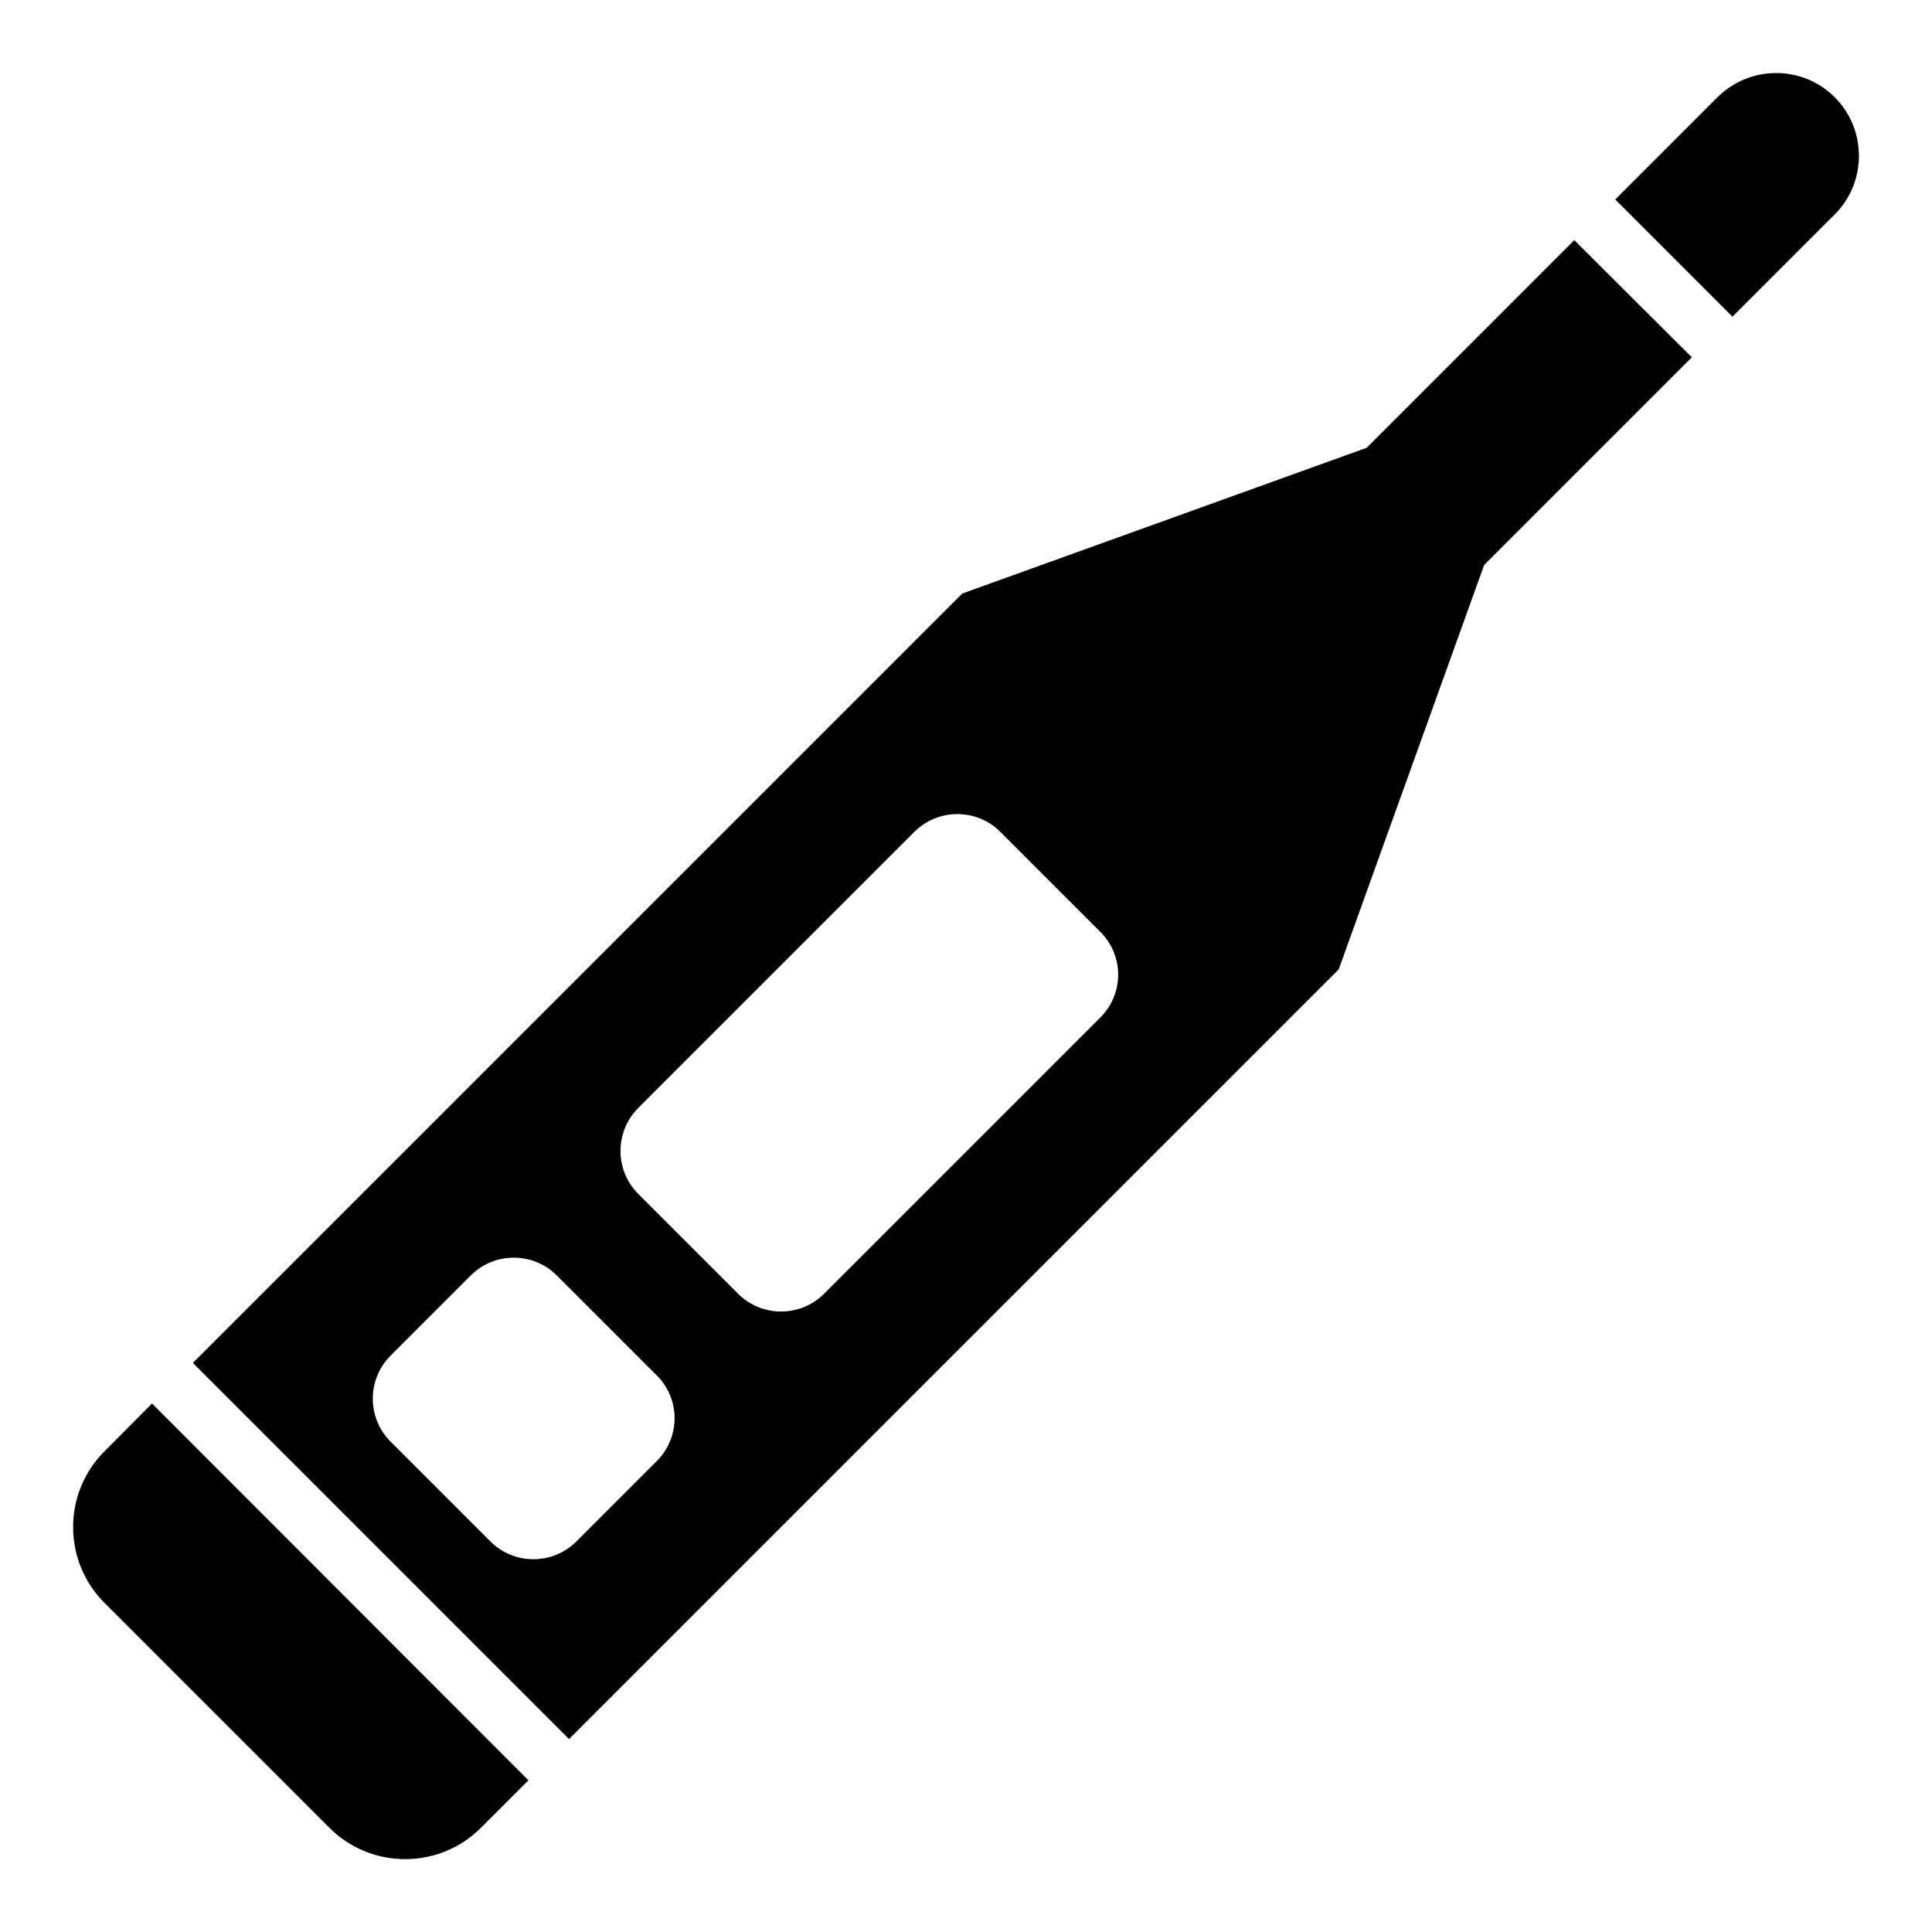 <?xml version="1.0" encoding="UTF-8"?>
<!-- Uploaded to: ICON Repo, www.iconrepo.com, Generator: ICON Repo Mixer Tools -->
<svg fill="#000000" width="800px" height="800px" version="1.1" viewBox="144 144 512 512" xmlns="http://www.w3.org/2000/svg">
 <g>
  <path d="m171.68 528.62c-11.07 11.07-11.07 29.082 0 40.152l59.617 59.617c11.07 11.07 29.082 11.07 40.152 0l12.594-12.594-99.766-99.848z"/>
  <path d="m630.22 169.77c-8.551-8.551-22.441-8.551-31.066 0l-27.098 27.098 31.066 31.066 27.098-27.098c8.551-8.547 8.551-22.516 0-31.066z"/>
  <path d="m506.18 262.67-107.18 38.625-203.89 203.89 99.691 99.691 203.96-203.96 38.551-107.18 55.039-55.039-31.145-31.062zm-188.16 268.55-21.297 21.297c-6.258 6.258-16.488 6.258-22.746 0l-26.488-26.488c-6.258-6.258-6.258-16.488 0-22.746l21.297-21.297c6.258-6.258 16.488-6.258 22.746 0l26.488 26.488c6.336 6.258 6.336 16.484 0 22.746zm117.55-117.55-73.203 73.203c-6.258 6.258-16.488 6.258-22.746 0l-26.488-26.488c-6.258-6.258-6.258-16.488 0-22.746l73.203-73.203c6.258-6.258 16.488-6.258 22.746 0l26.488 26.488c6.336 6.258 6.336 16.484 0 22.746z"/>
 </g>
</svg>